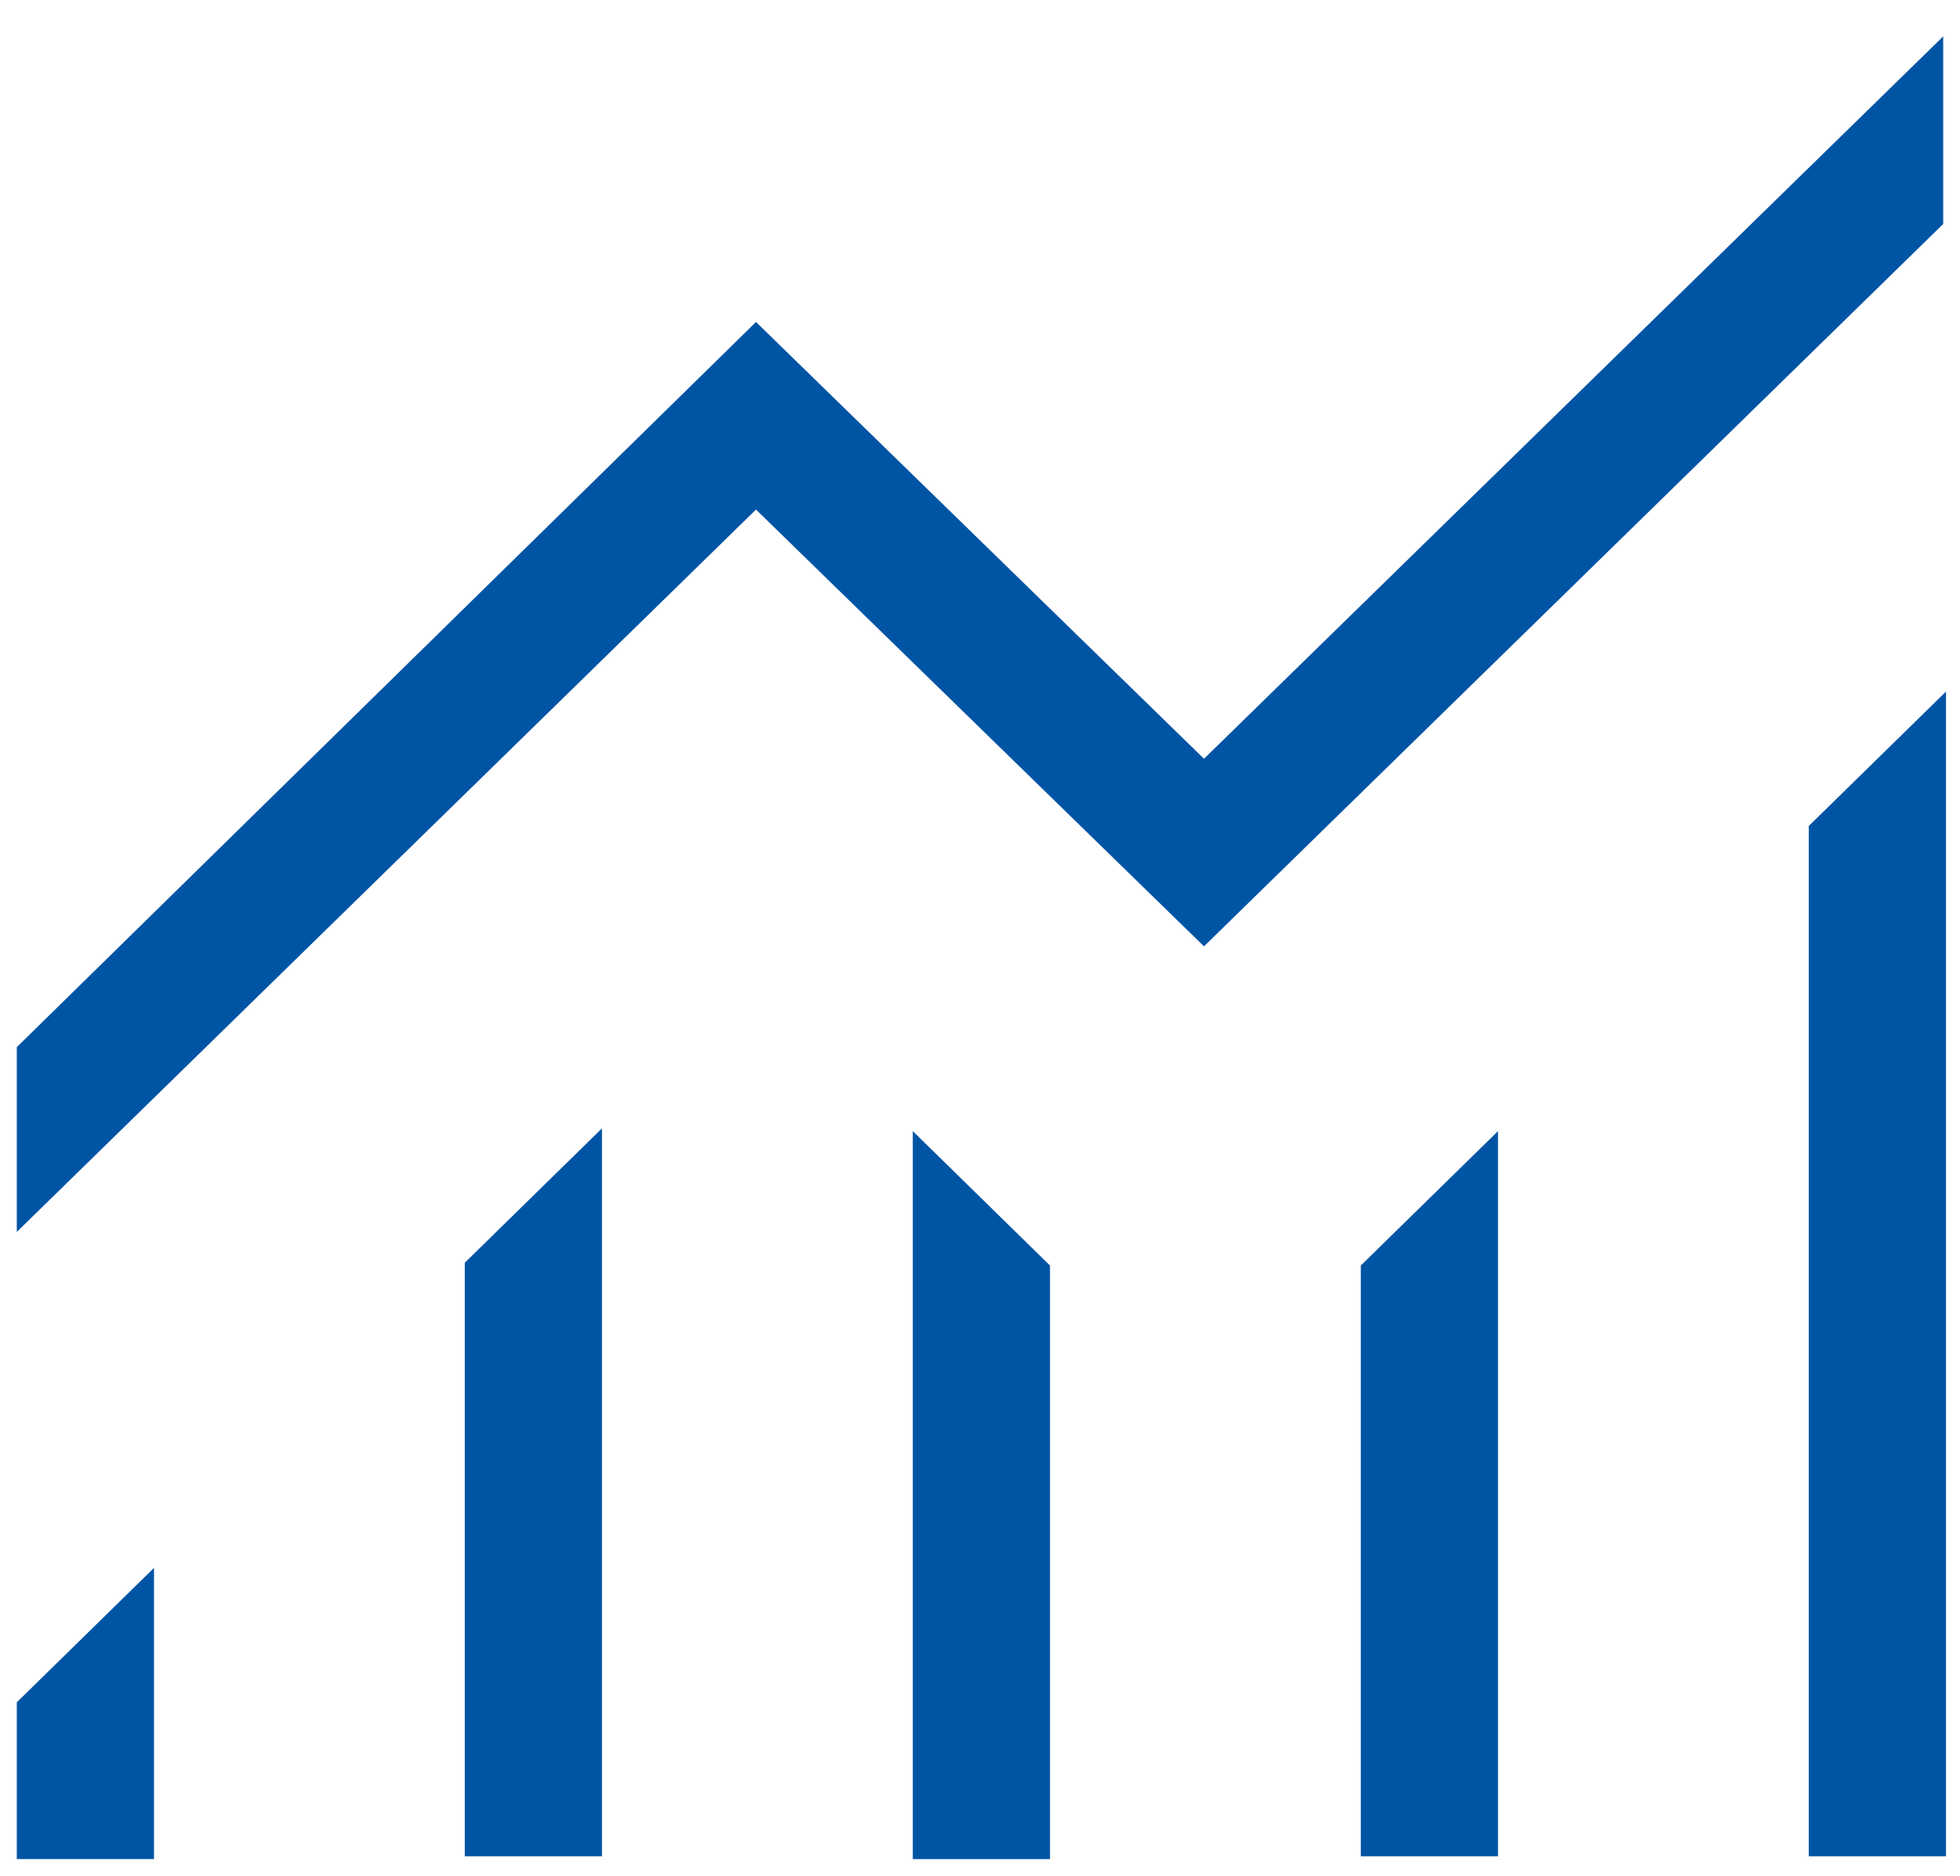 <svg xmlns="http://www.w3.org/2000/svg" viewBox="0 0 70 67"><defs><style>      .cls-1 {        fill: #0054a4;      }    </style></defs><g><g id="Layer_1"><path class="cls-1" d="M64.6,66.4V29.5l4.9-4.8v41.6h-4.9ZM48.6,66.4v-21.2l4.9-4.8v25.9h-4.9ZM32.6,66.4v-26l4.9,4.8v21.2h-4.9ZM16.6,66.4v-21.3l4.9-4.8v26h-4.9ZM.6,66.4v-5.6l4.9-4.8v10.4H.6ZM.6,37.4L27,11.5l16,15.6L69.4,1.3v6.7l-26.4,25.8-16-15.6L.6,44v-6.7Z"></path></g></g></svg>